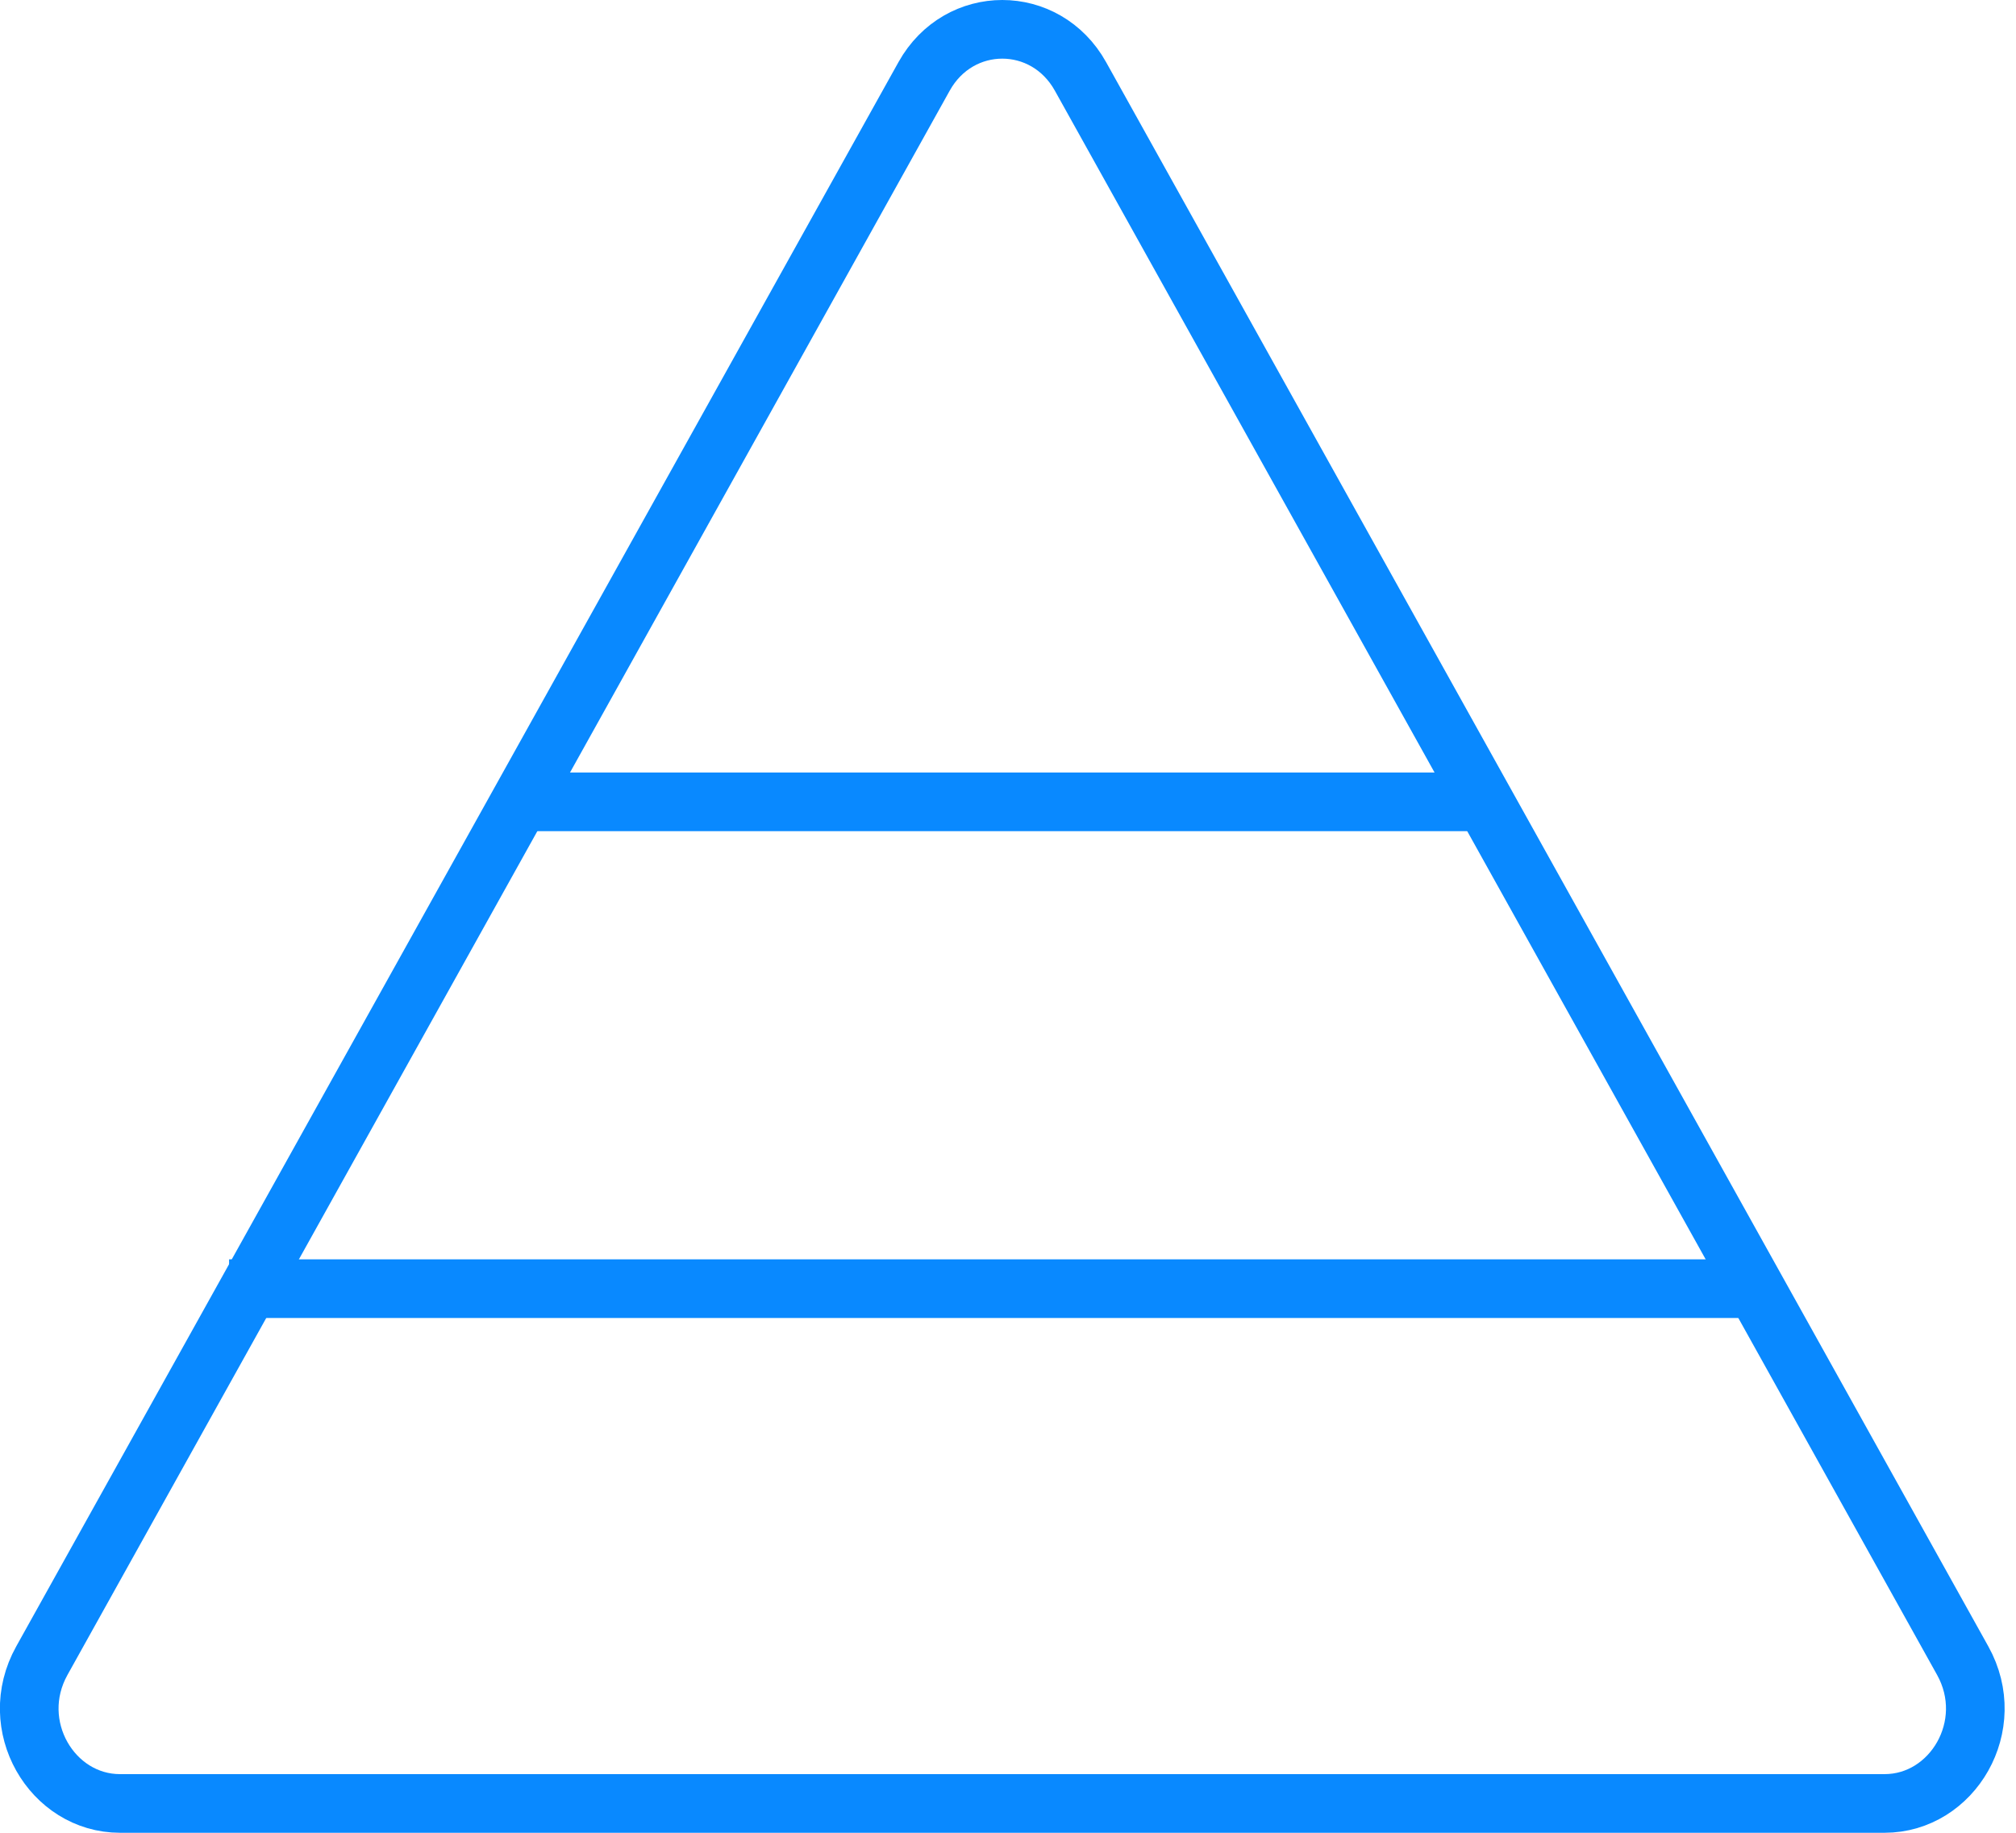 <?xml version="1.0" encoding="UTF-8"?>
<svg xmlns="http://www.w3.org/2000/svg" width="55" height="50" viewBox="0 0 55 50" fill="none">
  <path d="M25.211 2.084C26.165 0.372 28.523 0.372 29.477 2.084L53.546 45.304C54.531 47.074 53.271 49.2 51.413 49.2H3.275C1.416 49.2 0.156 47.074 1.142 45.304L25.211 2.084Z" stroke="#0989FF" stroke-width="1.6"></path>
  <path d="M14.062 21.875H40.625" stroke="#0989FF" stroke-width="1.6"></path>
  <path d="M6.25 35.156H47.656" stroke="#0989FF" stroke-width="1.6"></path>
</svg>
